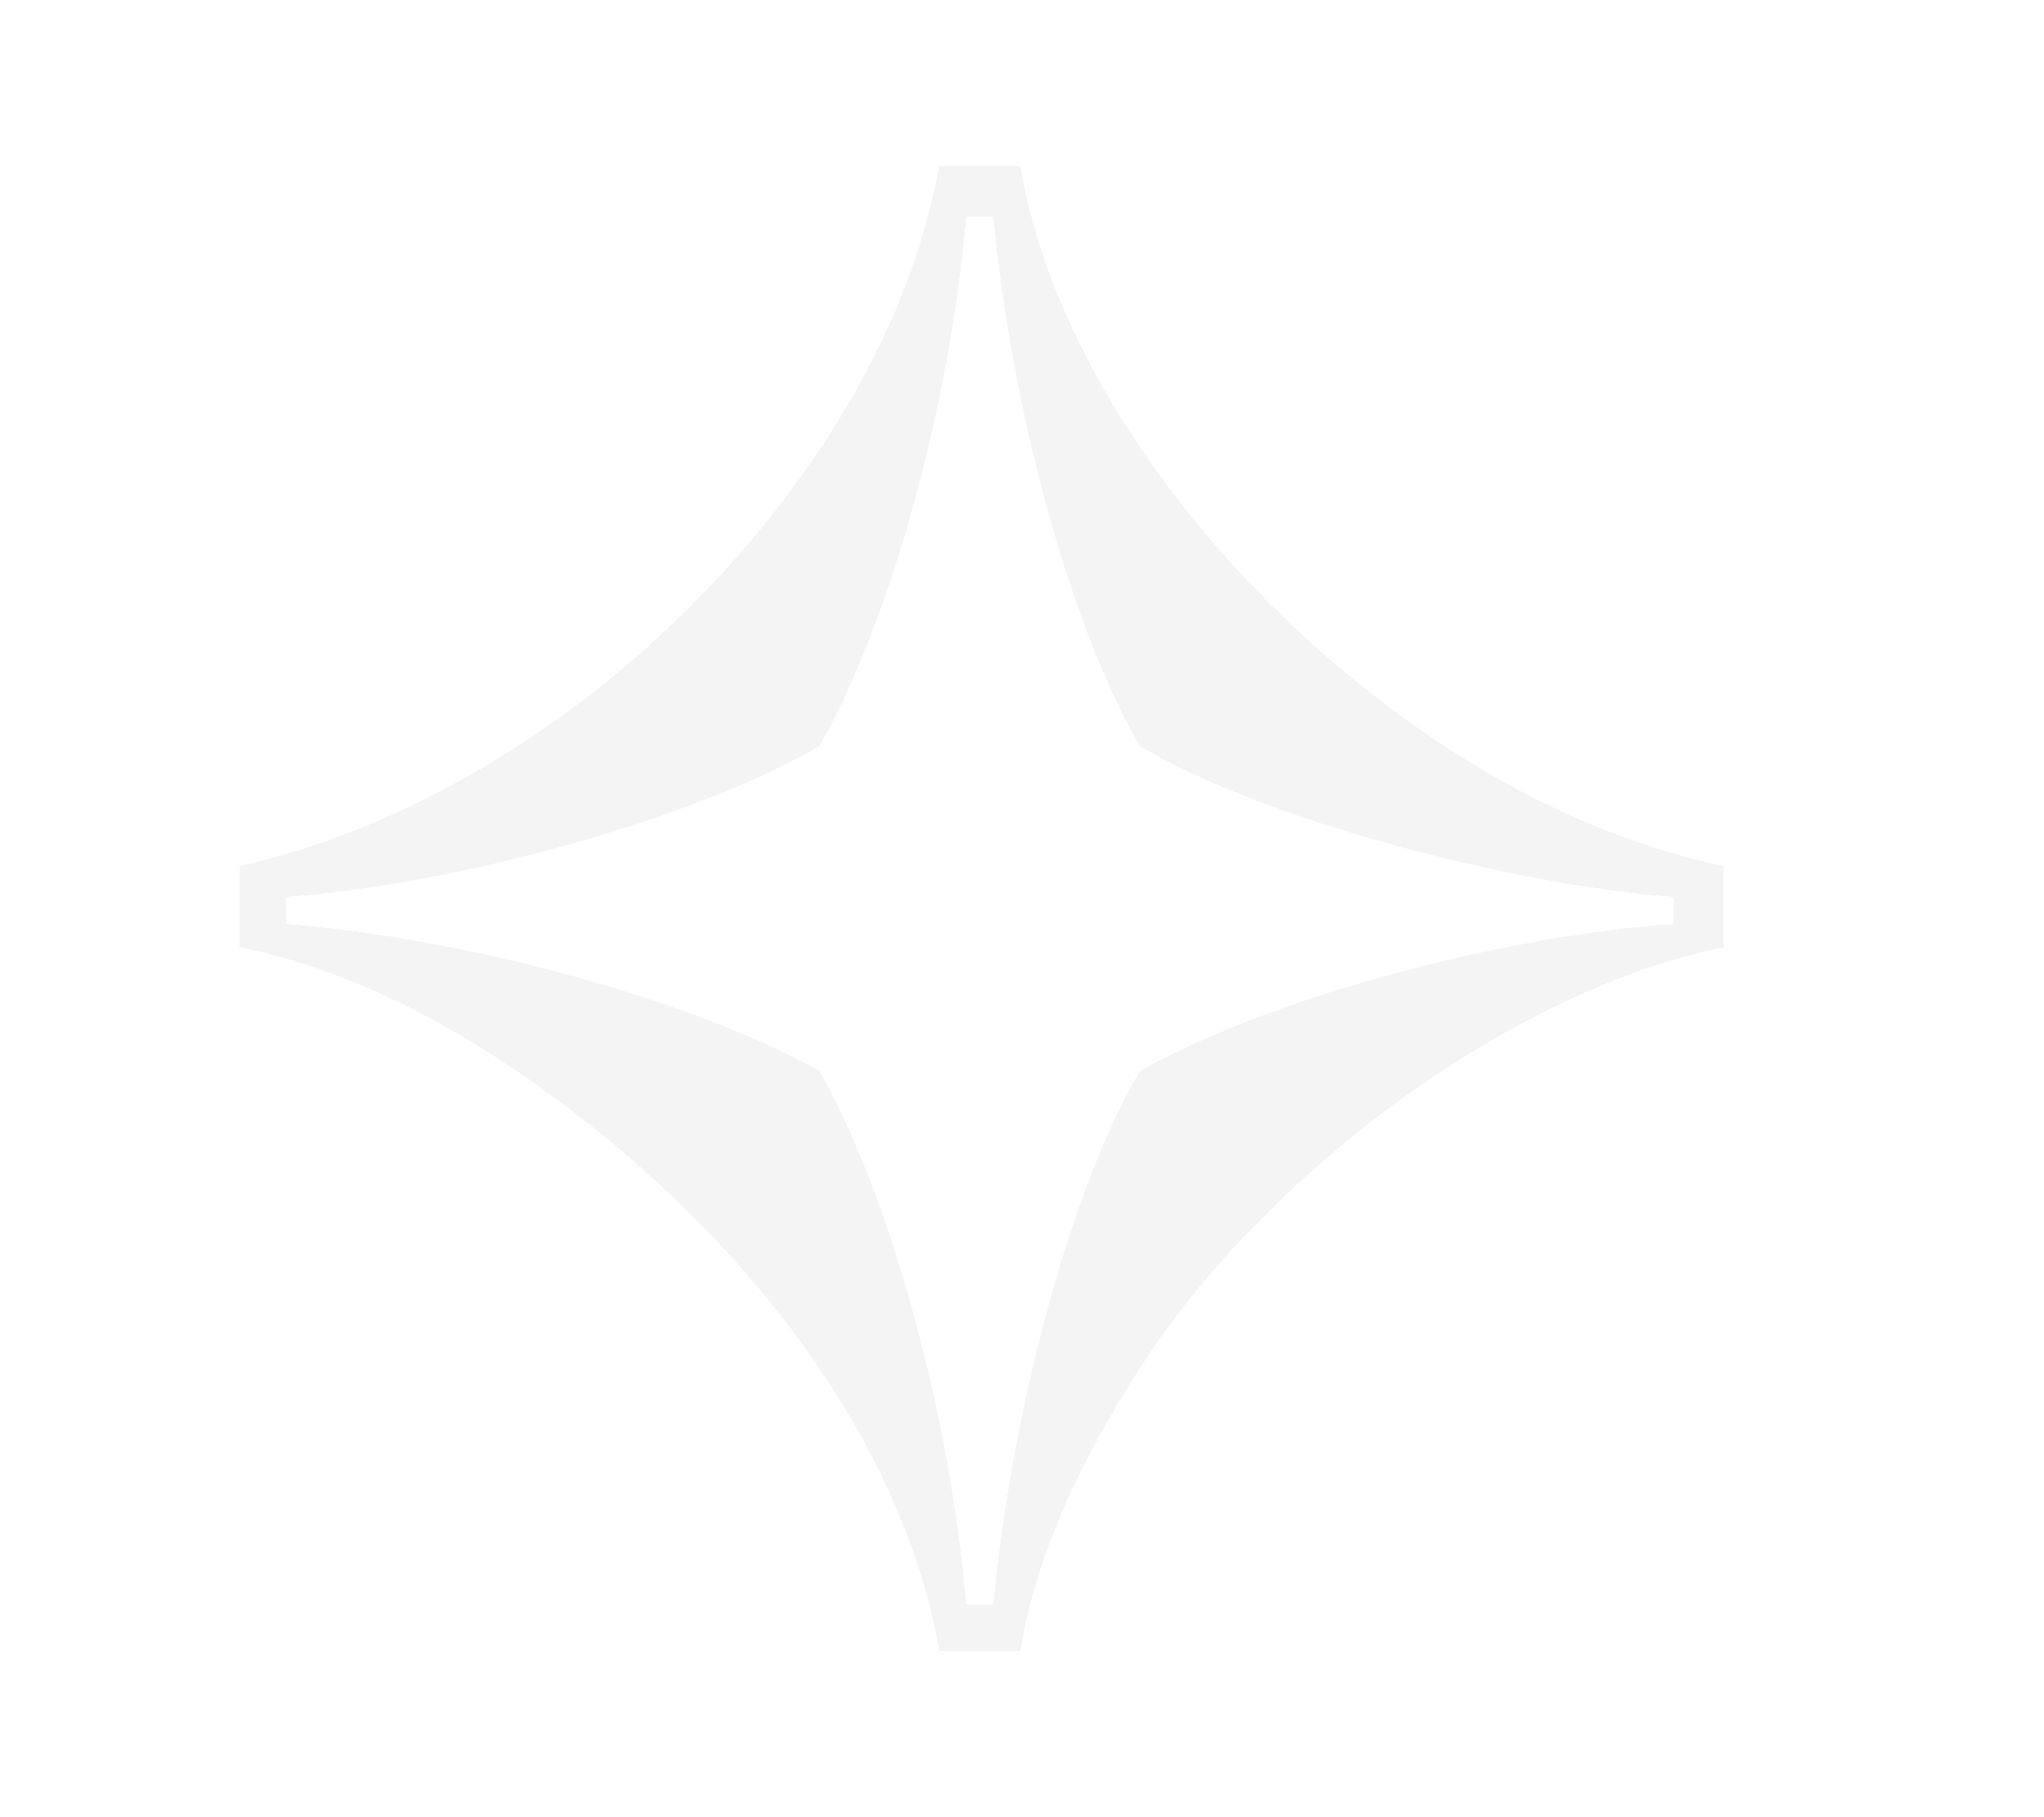 <svg width="9" height="8" viewBox="0 0 9 8" fill="none" xmlns="http://www.w3.org/2000/svg">
<g filter="url(#filter0_d_104_3042)">
<path d="M4.135 6.768C4.016 6.036 3.489 5.126 2.501 4.377C2.008 4.002 1.523 3.764 1.055 3.67V3.313C1.999 3.1 2.935 2.437 3.548 1.568C3.854 1.134 4.05 0.692 4.135 0.232H4.493C4.637 1.1 5.318 2.045 6.212 2.683C6.654 2.998 7.114 3.211 7.59 3.313V3.67C6.629 3.866 5.531 4.7 4.995 5.56C4.722 5.994 4.552 6.394 4.493 6.768H4.135ZM4.254 6.564H4.374C4.459 5.679 4.722 4.717 5.02 4.215C5.59 3.892 6.62 3.619 7.369 3.568V3.449C6.62 3.39 5.548 3.1 5.02 2.785C4.722 2.275 4.459 1.339 4.374 0.454H4.254C4.186 1.254 3.931 2.215 3.608 2.785C3.063 3.1 2.042 3.39 1.259 3.449V3.568C2.033 3.628 3.029 3.892 3.608 4.215C3.923 4.768 4.186 5.747 4.254 6.564Z" fill="#F3F3F4" fill-opacity="0.9" shape-rendering="crispEdges"/>
</g>
<defs>
<filter id="filter0_d_104_3042" x="0.555" y="0.232" width="7.536" height="7.536" filterUnits="userSpaceOnUse" color-interpolation-filters="sRGB">
<feFlood flood-opacity="0" result="BackgroundImageFix"/>
<feColorMatrix in="SourceAlpha" type="matrix" values="0 0 0 0 0 0 0 0 0 0 0 0 0 0 0 0 0 0 127 0" result="hardAlpha"/>
<feOffset dy="0.5"/>
<feGaussianBlur stdDeviation="0.25"/>
<feComposite in2="hardAlpha" operator="out"/>
<feColorMatrix type="matrix" values="0 0 0 0 0.071 0 0 0 0 0.071 0 0 0 0 0.071 0 0 0 0.1 0"/>
<feBlend mode="normal" in2="BackgroundImageFix" result="effect1_dropShadow_104_3042"/>
<feBlend mode="normal" in="SourceGraphic" in2="effect1_dropShadow_104_3042" result="shape"/>
</filter>
</defs>
</svg>
